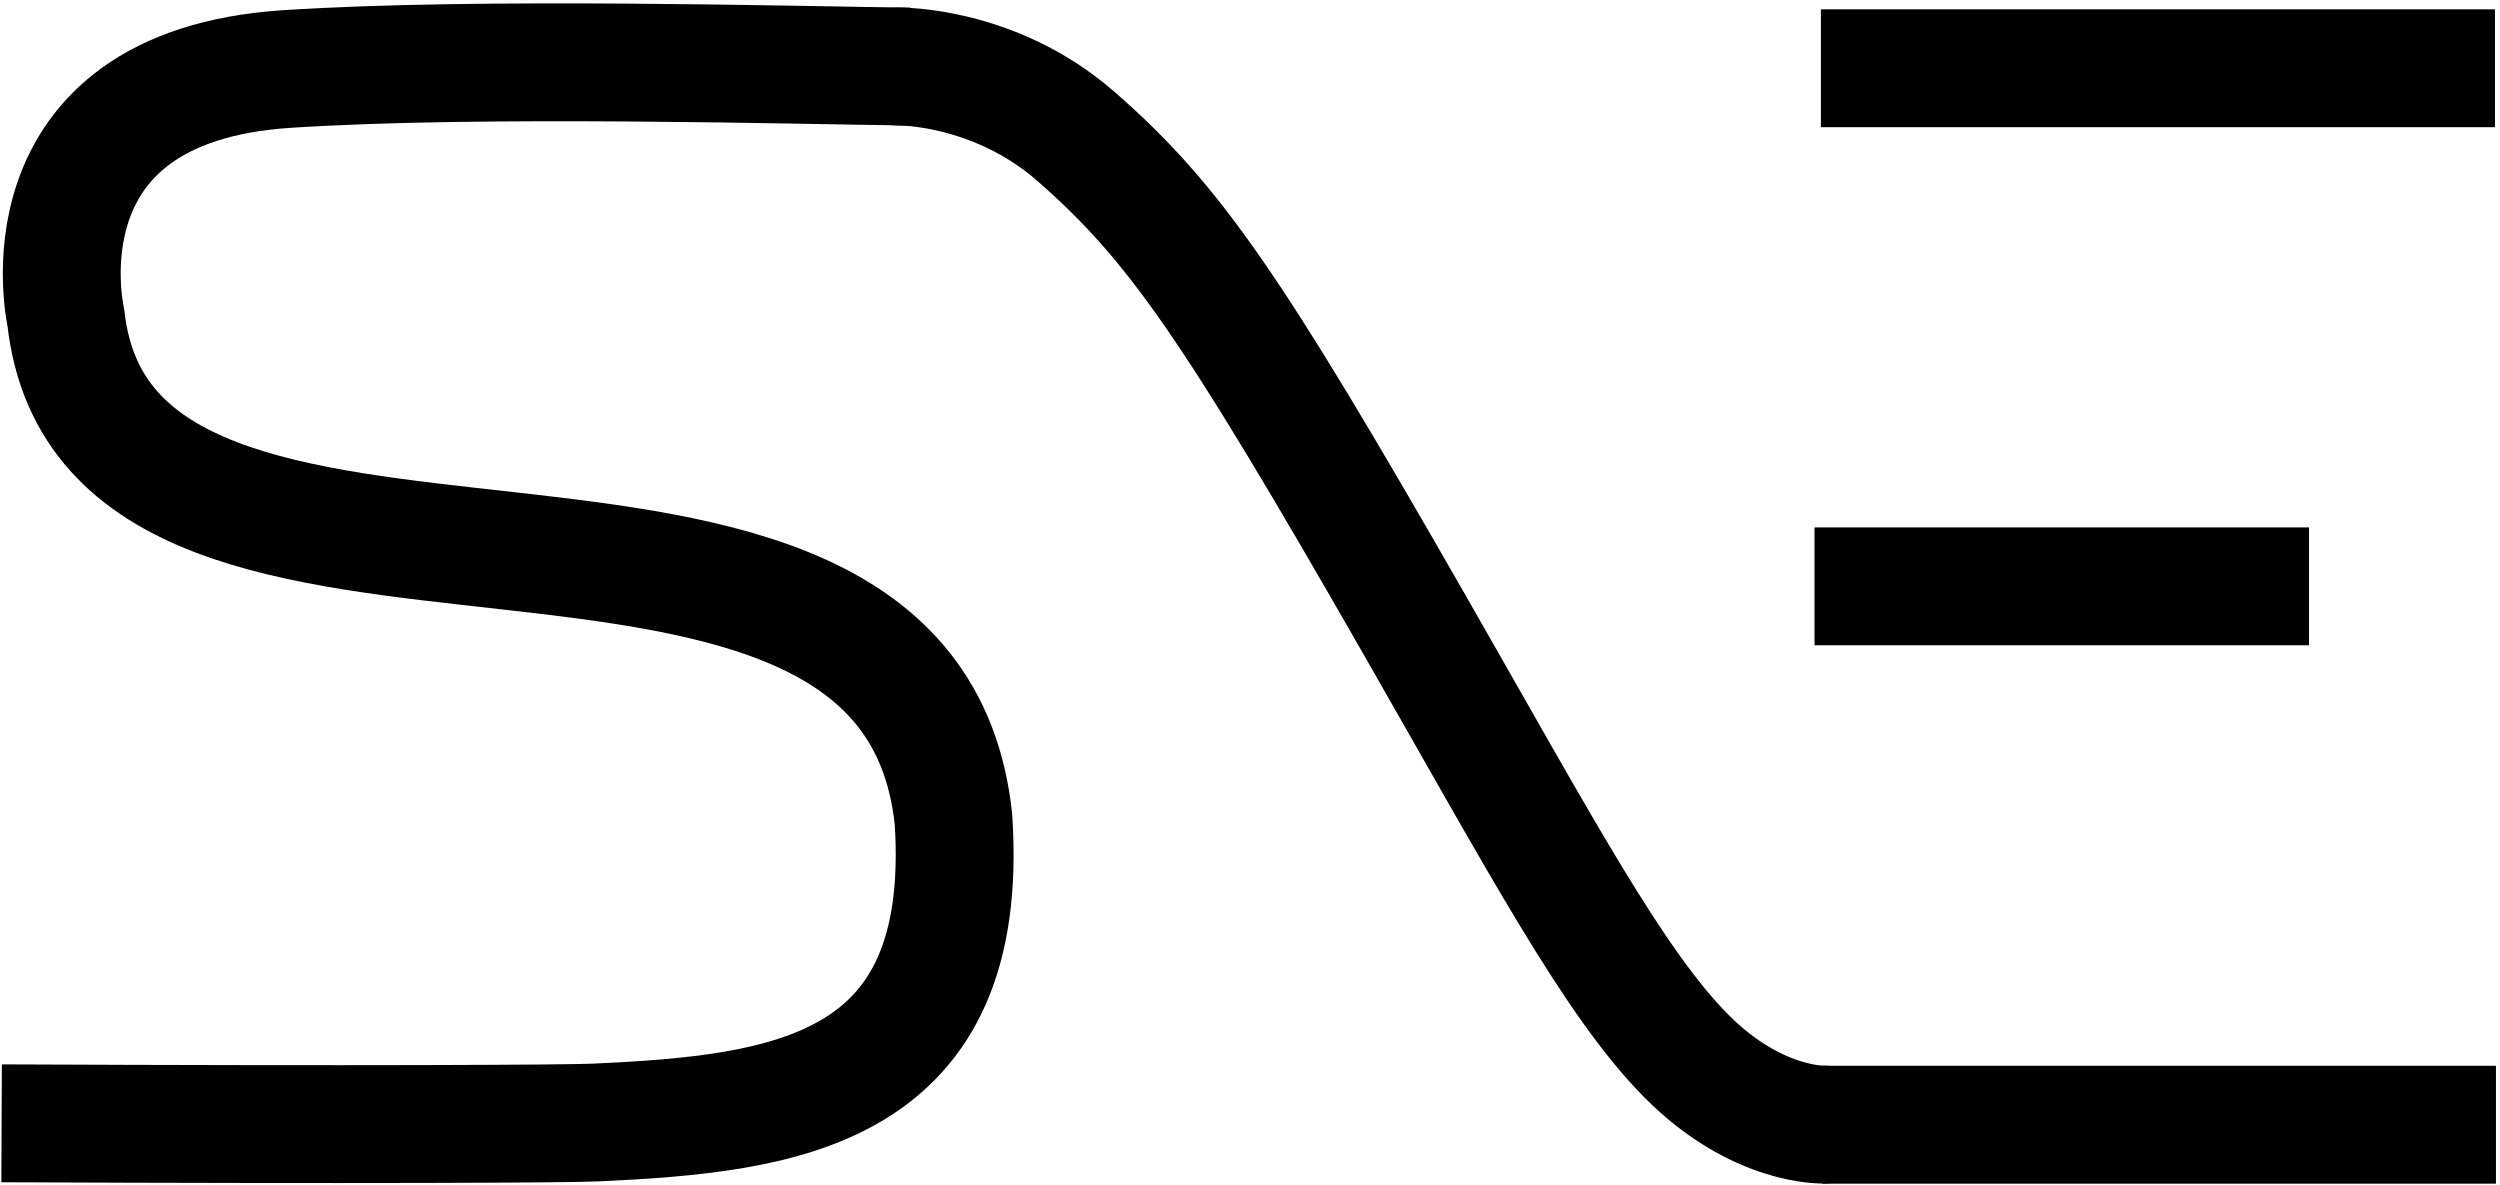 <?xml version="1.0" encoding="UTF-8" standalone="no"?>
<!-- Created with Inkscape (http://www.inkscape.org/) -->

<svg
   xmlns:osb="http://www.openswatchbook.org/uri/2009/osb"
   xmlns:dc="http://purl.org/dc/elements/1.1/"
   xmlns:cc="http://creativecommons.org/ns#"
   xmlns:rdf="http://www.w3.org/1999/02/22-rdf-syntax-ns#"
   xmlns:svg="http://www.w3.org/2000/svg"
   xmlns="http://www.w3.org/2000/svg"
   xmlns:sodipodi="http://sodipodi.sourceforge.net/DTD/sodipodi-0.dtd"
   xmlns:inkscape="http://www.inkscape.org/namespaces/inkscape"
   width="403"
   height="191"
   id="svg2"
   version="1.1"
   inkscape:version="0.48.4 r9939"
   sodipodi:docname="logo.svg"
   inkscape:export-filename="/home/mikolaj/praca/logo/drawing.png"
   inkscape:export-xdpi="600"
   inkscape:export-ydpi="600">
  <defs
     id="defs4">
    <marker
       inkscape:stockid="Arrow1Lend"
       orient="auto"
       refY="0"
       refX="0"
       id="Arrow1Lend"
       style="overflow:visible">
      <path
         id="path5623"
         d="M 0,0 5,-5 -12.5,0 5,5 0,0 z"
         style="fill-rule:evenodd;stroke:#000000;stroke-width:1pt"
         transform="matrix(-0.8,0,0,-0.8,-10,0)"
         inkscape:connector-curvature="0" />
    </marker>
    <marker
       inkscape:stockid="DotL"
       orient="auto"
       refY="0"
       refX="0"
       id="DotL"
       style="overflow:visible">
      <path
         id="path5681"
         d="m -2.5,-1 c 0,2.76 -2.24,5 -5,5 -2.76,0 -5,-2.24 -5,-5 0,-2.76 2.24,-5 5,-5 2.76,0 5,2.24 5,5 z"
         style="fill-rule:evenodd;stroke:#000000;stroke-width:1pt"
         transform="matrix(0.8,0,0,0.8,5.92,0.8)"
         inkscape:connector-curvature="0" />
    </marker>
    <linearGradient
       id="linearGradient5262"
       osb:paint="solid">
      <stop
         style="stop-color:#000000;stop-opacity:1;"
         offset="0"
         id="stop5264" />
    </linearGradient>
  </defs>
  <sodipodi:namedview
     id="base"
     pagecolor="#ffffff"
     bordercolor="#666666"
     borderopacity="1.0"
     inkscape:pageopacity="0.0"
     inkscape:pageshadow="2"
     inkscape:zoom="1.4142136"
     inkscape:cx="-52.604124"
     inkscape:cy="1.3237446"
     inkscape:document-units="px"
     inkscape:current-layer="layer1"
     showgrid="false"
     inkscape:object-paths="true"
     inkscape:snap-nodes="true"
     inkscape:window-width="1920"
     inkscape:window-height="1021"
     inkscape:window-x="0"
     inkscape:window-y="27"
     inkscape:window-maximized="1"
     showguides="false">
    <inkscape:grid
       type="xygrid"
       id="grid2993" />
  </sodipodi:namedview>
  <g
     inkscape:label="Layer 1"
     inkscape:groupmode="layer"
     id="layer1"
     transform="translate(0,-861.359)">
    <path
       style="fill:none;stroke:#000000;stroke-width:19;stroke-linecap:round;stroke-linejoin:round;stroke-miterlimit:4;stroke-opacity:1;stroke-dasharray:none;marker-start:none;marker-mid:none;marker-end:none"
       d="m 294.059,1042.641 c 0,0 -10.789,0.452 -22.18,-11.009 -11.704,-11.776 -23.419,-33.883 -44.173,-70.115 -29.155,-50.898 -38.48,-64.379 -54.265,-78.17 -13.196,-11.528 -28.623,-11.264 -28.623,-11.264"
       id="path5614"
       inkscape:connector-curvature="0"
       sodipodi:nodetypes="csssc" />
    <path
       style="fill:none;stroke:#000000;stroke-width:19.003;stroke-linecap:butt;stroke-linejoin:miter;stroke-miterlimit:4;stroke-opacity:1;stroke-dasharray:none"
       d="m 293.685,1042.665 108.662,0"
       id="path7164"
       inkscape:connector-curvature="0"
       sodipodi:nodetypes="cc" />
    <path
       style="fill:none;stroke:#000000;stroke-width:19;stroke-linecap:butt;stroke-linejoin:round;stroke-miterlimit:4;stroke-opacity:1;stroke-dasharray:none"
       d="m 292.502,955.875 79.709,0"
       id="path7168"
       inkscape:connector-curvature="0"
       sodipodi:nodetypes="cc" />
    <path
       style="fill:none;stroke:#000000;stroke-width:19;stroke-linecap:butt;stroke-linejoin:round;stroke-miterlimit:4;stroke-opacity:1;stroke-dasharray:none"
       d="m 293.529,872.359 108.662,0"
       id="path3007"
       inkscape:connector-curvature="0"
       sodipodi:nodetypes="cc" />
    <path
       style="fill:none;stroke:#000000;stroke-width:19;stroke-linecap:butt;stroke-linejoin:round;stroke-miterlimit:4;stroke-opacity:1;stroke-dasharray:none"
       d="m 146.659,872.09 c -17.837,-0.195 -69.153,-1.657 -100.452,0.395 -44.111,2.891 -35.589,40.068 -35.589,40.068 6.771,61.799 135.773,11.503 143.08,80.883 2.898,43.941 -27.018,47.465 -57.767,48.877 -4.501,0.207 -37.433,0.381 -95.673,0.124"
       id="path2998"
       inkscape:connector-curvature="0"
       sodipodi:nodetypes="csccsc" />
  </g>
</svg>
